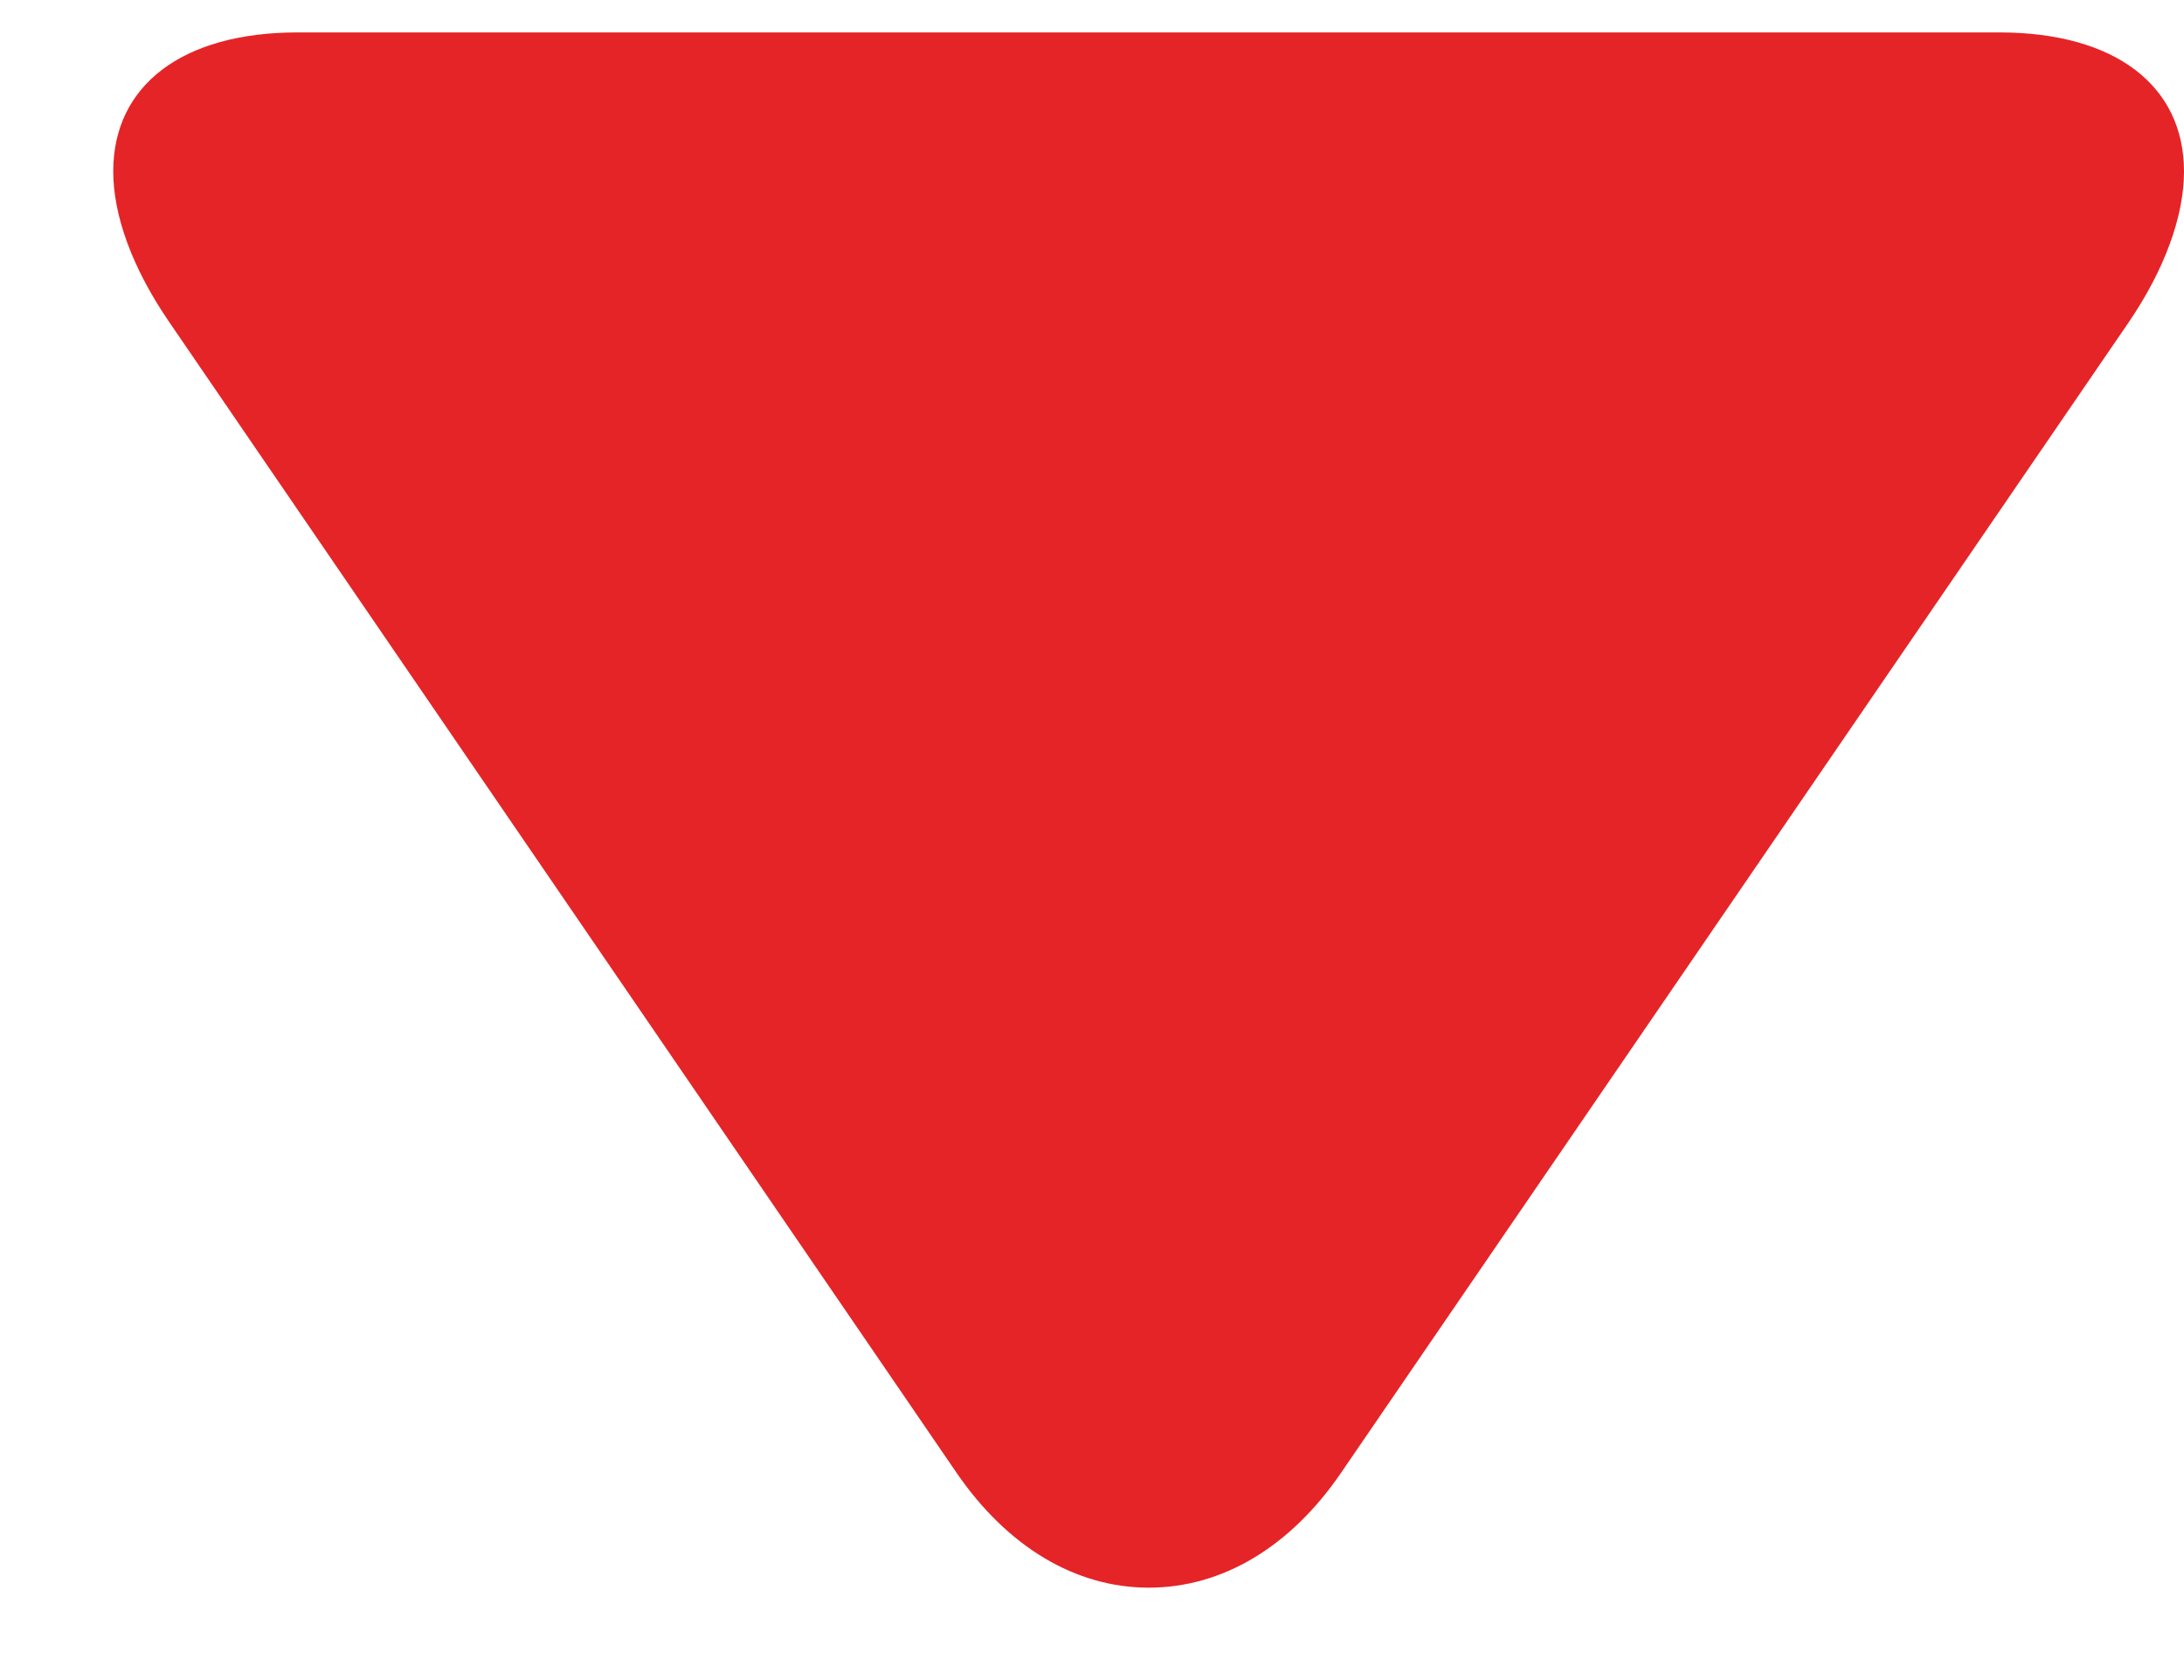 <svg width="13" height="10" viewBox="0 0 13 10" fill="none" xmlns="http://www.w3.org/2000/svg">
<path d="M7.982 8.767L12.669 1.921C12.885 1.605 13 1.286 13 1.021C13 0.509 12.589 0.193 11.901 0.193L1.771 0.193C1.084 0.193 0.674 0.509 0.674 1.02C0.674 1.285 0.789 1.598 1.006 1.915L5.693 8.765C5.995 9.206 6.401 9.45 6.838 9.45C7.274 9.45 7.68 9.209 7.982 8.767Z" fill="#E52427"/>
</svg>
